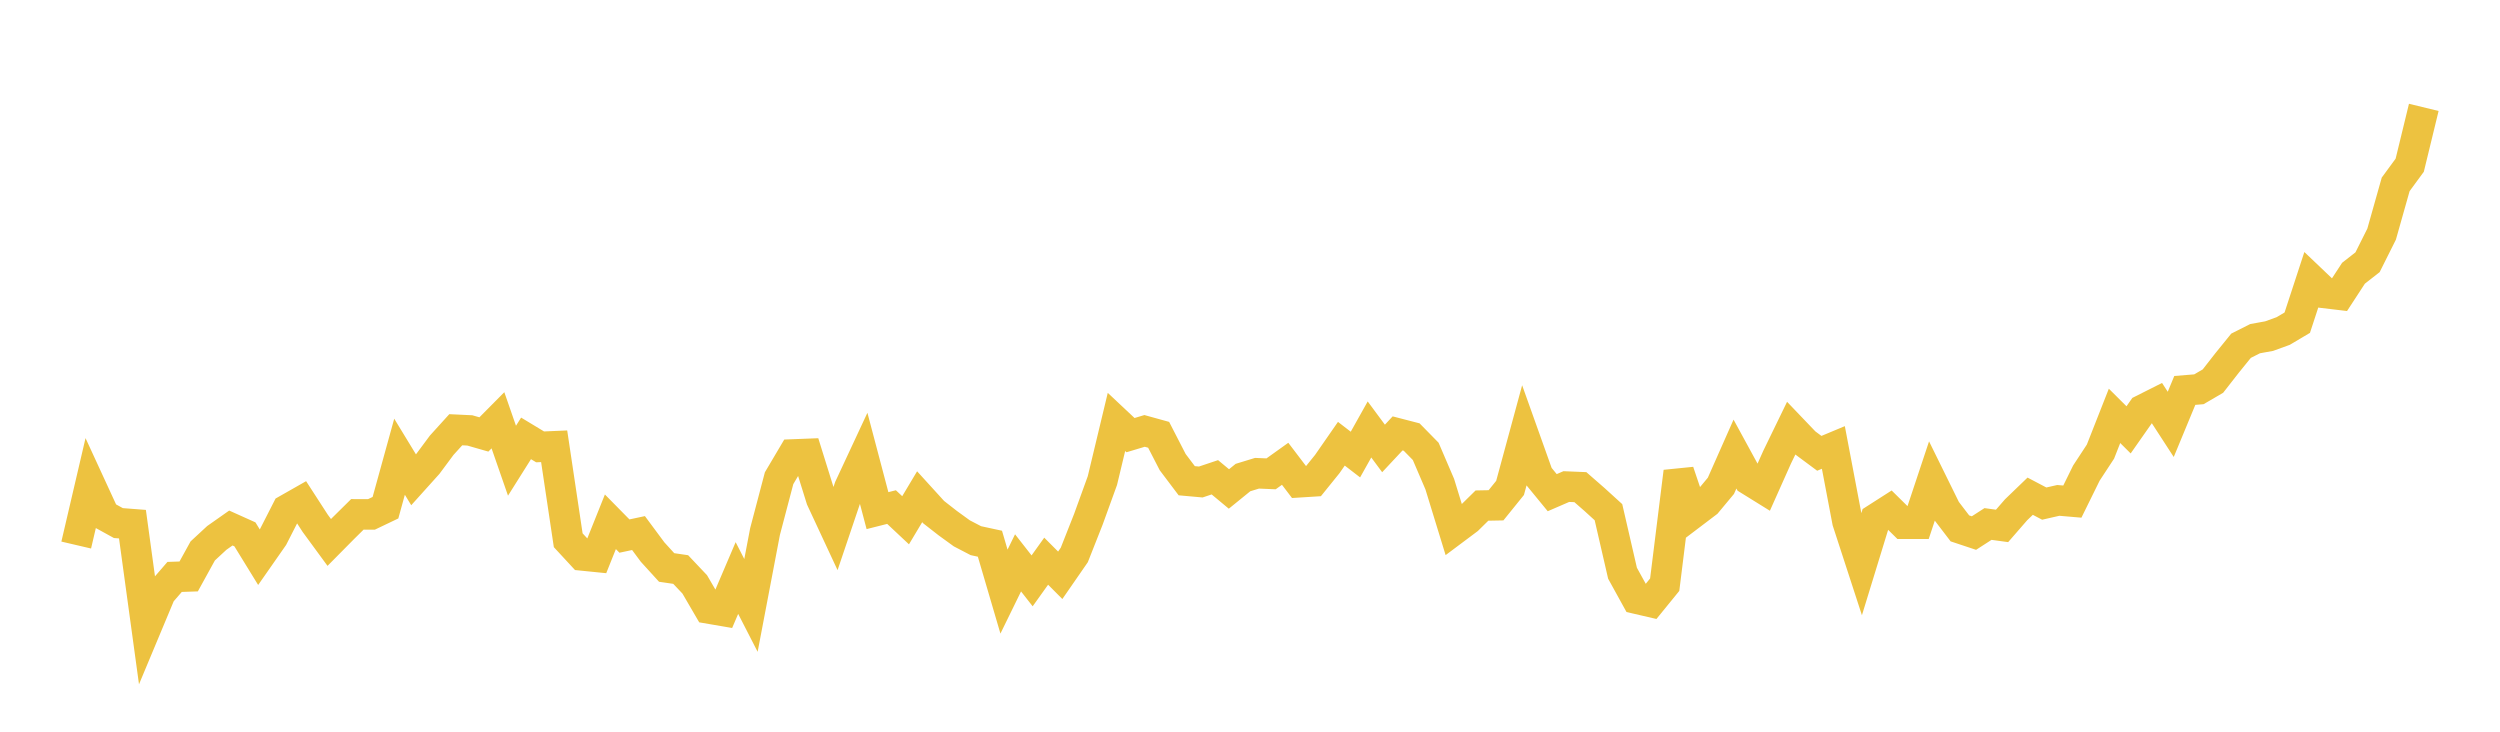 <svg width="164" height="48" xmlns="http://www.w3.org/2000/svg" xmlns:xlink="http://www.w3.org/1999/xlink"><path fill="none" stroke="rgb(237,194,64)" stroke-width="2" d="M5,35.755L5.922,31.805L6.844,33.806L7.766,34.314L8.689,34.385L9.611,41.118L10.533,38.912L11.455,37.846L12.377,37.815L13.299,36.141L14.222,35.287L15.144,34.638L16.066,35.053L16.988,36.552L17.91,35.232L18.832,33.425L19.754,32.901L20.677,34.327L21.599,35.585L22.521,34.653L23.443,33.742L24.365,33.746L25.287,33.305L26.21,29.961L27.132,31.475L28.054,30.45L28.976,29.208L29.898,28.191L30.82,28.235L31.743,28.5L32.665,27.57L33.587,30.223L34.509,28.758L35.431,29.315L36.353,29.275L37.275,35.44L38.198,36.438L39.12,36.531L40.042,34.229L40.964,35.166L41.886,34.969L42.808,36.212L43.731,37.226L44.653,37.361L45.575,38.336L46.497,39.919L47.419,40.077L48.341,37.918L49.263,39.715L50.186,34.871L51.108,31.37L52.03,29.812L52.952,29.776L53.874,32.735L54.796,34.715L55.719,31.982L56.641,30.005L57.563,33.497L58.485,33.264L59.407,34.129L60.329,32.586L61.251,33.599L62.174,34.319L63.096,34.988L64.018,35.468L64.94,35.668L65.862,38.809L66.784,36.924L67.707,38.104L68.629,36.814L69.551,37.739L70.473,36.406L71.395,34.071L72.317,31.527L73.24,27.679L74.162,28.545L75.084,28.268L76.006,28.523L76.928,30.314L77.85,31.536L78.772,31.619L79.695,31.31L80.617,32.076L81.539,31.327L82.461,31.045L83.383,31.084L84.305,30.424L85.228,31.638L86.15,31.58L87.072,30.438L87.994,29.109L88.916,29.819L89.838,28.173L90.76,29.418L91.683,28.431L92.605,28.67L93.527,29.61L94.449,31.76L95.371,34.764L96.293,34.074L97.216,33.166L98.138,33.148L99.06,32.007L99.982,28.611L100.904,31.195L101.826,32.319L102.749,31.919L103.671,31.957L104.593,32.761L105.515,33.6L106.437,37.603L107.359,39.276L108.281,39.49L109.204,38.356L110.126,30.943L111.048,33.675L111.97,32.976L112.892,31.869L113.814,29.787L114.737,31.48L115.659,32.052L116.581,29.988L117.503,28.089L118.425,29.053L119.347,29.738L120.269,29.353L121.192,34.212L122.114,37.043L123.036,34.038L123.958,33.448L124.88,34.357L125.802,34.357L126.725,31.582L127.647,33.455L128.569,34.662L129.491,34.969L130.413,34.374L131.335,34.5L132.257,33.44L133.18,32.551L134.102,33.036L135.024,32.826L135.946,32.905L136.868,31.032L137.79,29.627L138.713,27.281L139.635,28.198L140.557,26.882L141.479,26.418L142.401,27.839L143.323,25.612L144.246,25.537L145.168,25L146.09,23.819L147.012,22.681L147.934,22.216L148.856,22.049L149.778,21.714L150.701,21.167L151.623,18.349L152.545,19.227L153.467,19.337L154.389,17.924L155.311,17.203L156.234,15.359L157.156,12.095L158.078,10.837L159,7.044"></path></svg>